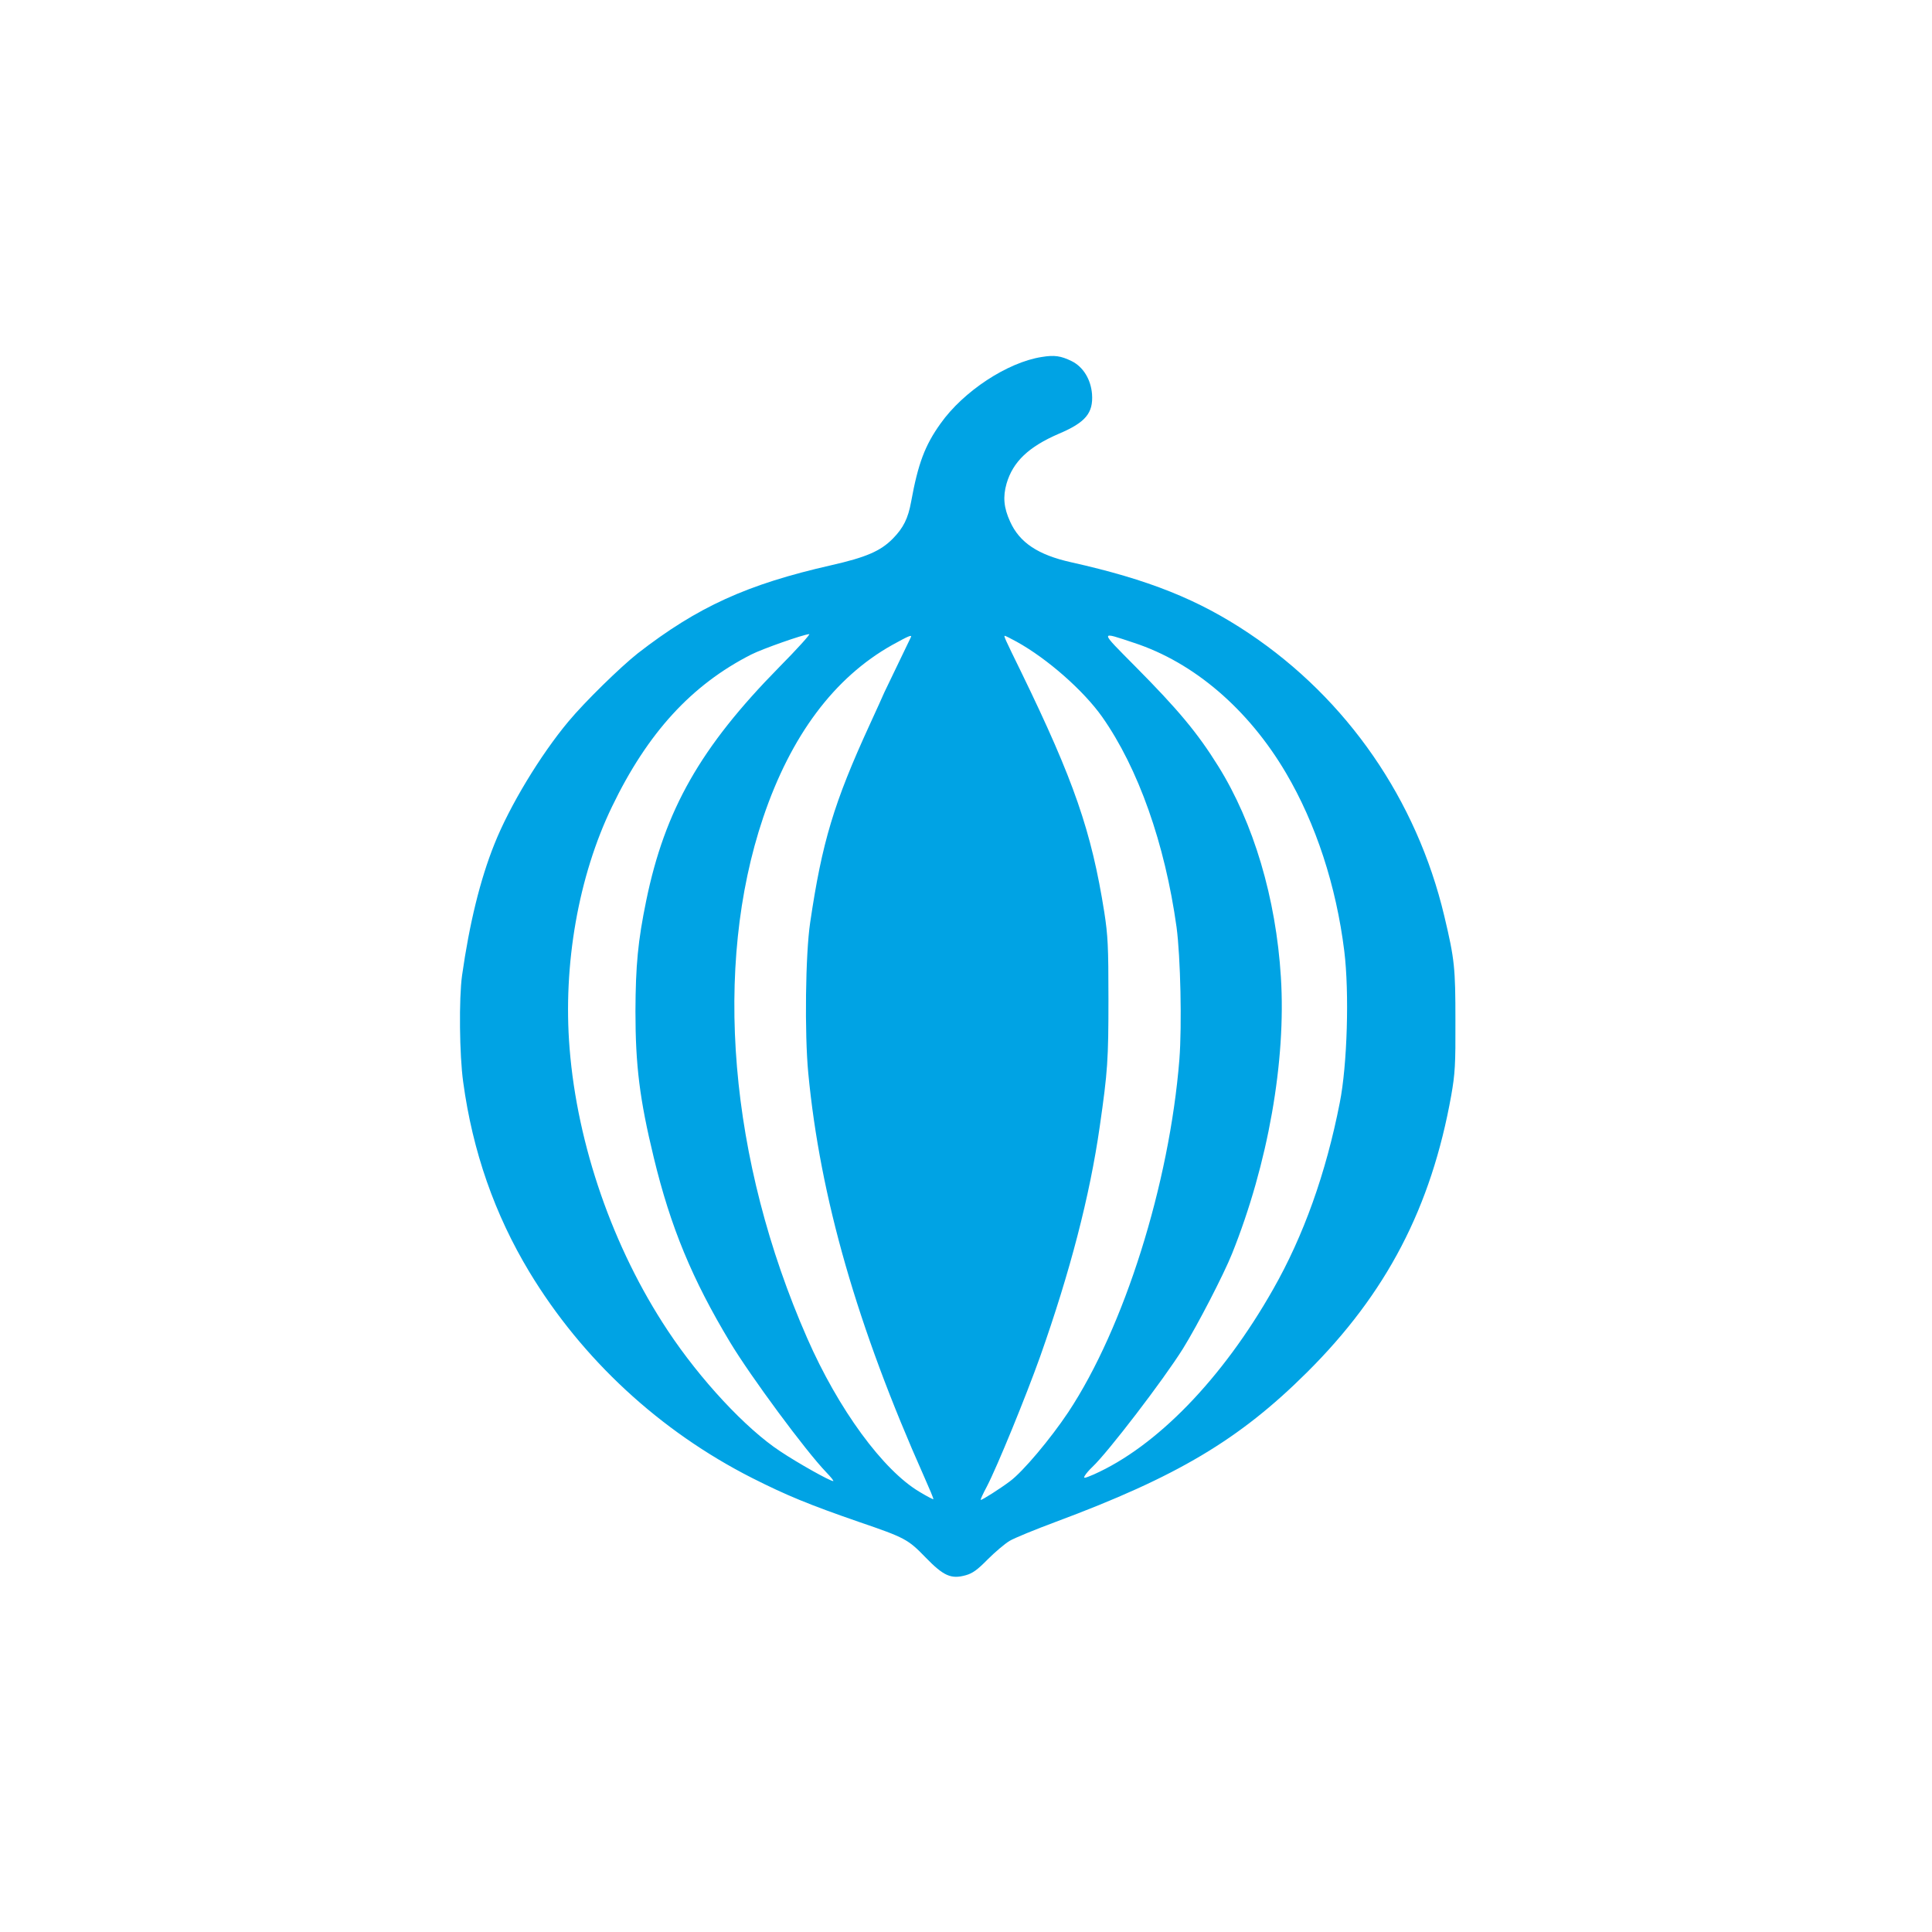 <?xml version="1.0" standalone="no"?>
<!DOCTYPE svg PUBLIC "-//W3C//DTD SVG 20010904//EN"
 "http://www.w3.org/TR/2001/REC-SVG-20010904/DTD/svg10.dtd">
<svg version="1.0" xmlns="http://www.w3.org/2000/svg"
 width="1024pt" height="1024pt" viewBox="0 0 1024 1024"
 preserveAspectRatio="xMidYMid meet">

<g transform="translate(0,1024) scale(0.1,-0.1)"
fill="#00a3e4" stroke="none">
<path d="M5522 8348 c-182 -28 -416 -182 -537 -353 -83 -116 -119 -212 -156
-415 -16 -88 -41 -138 -97 -195 -65 -66 -142 -99 -327 -141 -445 -101 -707
-220 -1025 -467 -91 -72 -279 -255 -368 -362 -147 -176 -311 -446 -392 -650
-75 -187 -132 -420 -171 -695 -17 -122 -14 -422 6 -565 50 -368 167 -702 351
-1007 280 -463 691 -843 1179 -1091 184 -93 303 -142 569 -234 243 -83 259
-92 351 -187 96 -99 136 -117 214 -95 36 10 62 29 116 84 39 39 91 83 116 98
25 15 135 60 245 101 642 239 972 435 1330 791 423 420 660 876 766 1470 20
114 23 162 22 395 0 280 -4 324 -59 555 -146 615 -514 1149 -1035 1498 -269
180 -532 285 -943 377 -175 39 -273 104 -323 215 -34 74 -39 132 -19 202 34
116 117 195 277 264 142 60 183 110 176 210 -6 78 -47 145 -108 175 -57 28
-92 33 -158 22z m-1393 -1645 c-416 -423 -605 -755 -704 -1237 -44 -214 -56
-343 -57 -586 0 -286 22 -466 97 -775 89 -369 204 -646 405 -980 109 -181 400
-575 509 -688 25 -26 42 -47 37 -47 -17 0 -185 94 -281 158 -182 120 -424 380
-596 640 -290 437 -479 982 -520 1495 -36 443 47 914 225 1282 188 390 421
645 738 806 59 30 275 106 307 108 8 1 -64 -79 -160 -176z m1881 130 c318
-104 607 -352 806 -690 158 -268 266 -597 309 -944 27 -220 16 -604 -24 -804
-73 -373 -192 -706 -354 -990 -269 -474 -617 -832 -950 -980 -49 -21 -56 -22
-48 -8 5 10 24 32 41 48 82 77 377 462 480 627 77 124 216 393 260 503 191
476 287 1023 259 1466 -26 419 -145 818 -332 1118 -110 177 -213 300 -440 529
-191 193 -191 186 -7 125z m-1182 30 c-2 -5 -31 -64 -64 -133 -33 -69 -68
-141 -77 -160 -8 -19 -43 -96 -77 -170 -190 -414 -253 -623 -316 -1050 -25
-167 -30 -588 -10 -798 63 -660 260 -1344 615 -2141 28 -63 50 -115 48 -117
-1 -2 -34 15 -72 38 -194 114 -432 439 -597 816 -414 943 -500 1968 -233 2759
147 435 377 742 683 914 85 47 107 57 100 42z m560 -24 c163 -90 355 -259 454
-399 191 -272 332 -670 394 -1114 21 -158 29 -519 15 -701 -53 -662 -293
-1423 -589 -1870 -94 -141 -240 -315 -309 -366 -49 -37 -146 -99 -155 -99 -3
0 12 33 33 72 55 106 206 475 282 688 159 450 263 850 316 1220 42 292 46 353
46 675 0 280 -3 337 -22 460 -68 429 -161 698 -439 1270 -90 184 -95 195 -88
195 3 0 31 -14 62 -31z"/>
</g>
</svg>
